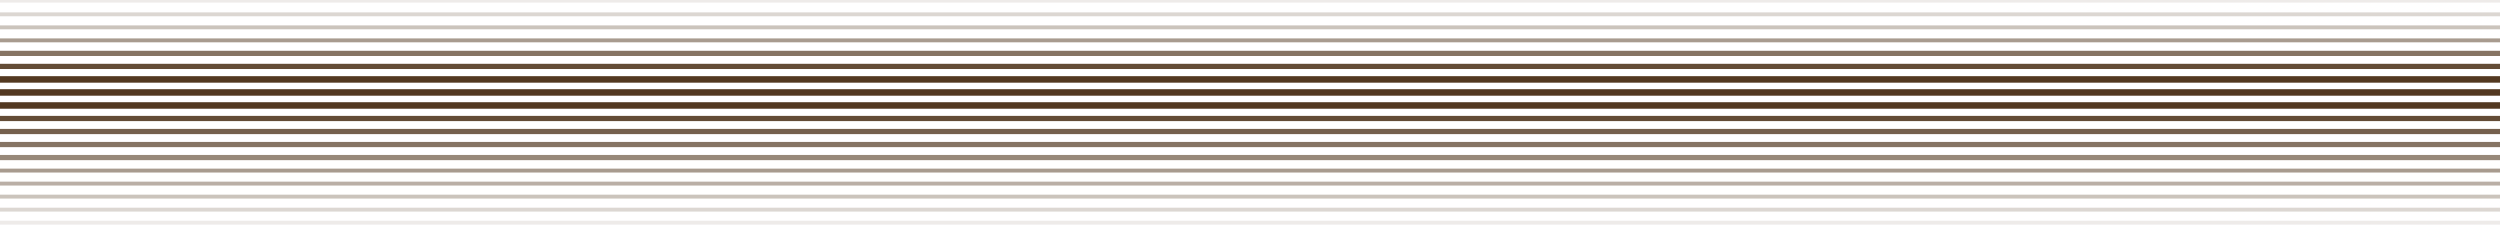 <svg xmlns="http://www.w3.org/2000/svg" width="1920" height="172.5" viewBox="0 0 1920 172.5">
  <g id="Group_58" data-name="Group 58" transform="translate(0 -9154)">
    <line id="Line_2" data-name="Line 2" x2="1920" transform="translate(0 9305)" fill="none" stroke="#533921" stroke-width="3" opacity="0.3"/>
    <line id="Line_24" data-name="Line 24" x2="1920" transform="translate(0 9315)" fill="none" stroke="#533921" stroke-width="3" opacity="0.2"/>
    <line id="Line_37" data-name="Line 37" x2="1920" transform="translate(0 9325)" fill="none" stroke="#533921" stroke-width="3" opacity="0.1"/>
    <line id="Line_3" data-name="Line 3" x2="1920" transform="translate(0 9285)" fill="none" stroke="#533921" stroke-width="3" opacity="0.5"/>
    <line id="Line_33" data-name="Line 33" x2="1920" transform="translate(0 9155)" fill="none" stroke="#533921" stroke-width="2" opacity="0.1"/>
    <line id="Line_25" data-name="Line 25" x2="1920" transform="translate(0 9295)" fill="none" stroke="#533921" stroke-width="3" opacity="0.4"/>
    <line id="Line_4" data-name="Line 4" x2="1920" transform="translate(0 9275)" fill="none" stroke="#533921" stroke-width="4" opacity="0.6"/>
    <line id="Line_32" data-name="Line 32" x2="1920" transform="translate(0 9165)" fill="none" stroke="#533921" stroke-width="3" opacity="0.2"/>
    <line id="Line_5" data-name="Line 5" x2="1920" transform="translate(0 9265)" fill="none" stroke="#533921" stroke-width="4" opacity="0.7"/>
    <line id="Line_31" data-name="Line 31" x2="1920" transform="translate(0 9175)" fill="none" stroke="#533921" stroke-width="3" opacity="0.3"/>
    <line id="Line_6" data-name="Line 6" x2="1920" transform="translate(0 9235)" fill="none" stroke="#533921" stroke-width="5"/>
    <line id="Line_28" data-name="Line 28" x2="1920" transform="translate(0 9205)" fill="none" stroke="#533921" stroke-width="4" opacity="0.9"/>
    <line id="Line_41" data-name="Line 41" x2="1920" transform="translate(0 9215)" fill="none" stroke="#533921" stroke-width="5"/>
    <line id="Line_27" data-name="Line 27" x2="1920" transform="translate(0 9245)" fill="none" stroke="#533921" stroke-width="4" opacity="0.9"/>
    <line id="Line_29" data-name="Line 29" x2="1920" transform="translate(0 9195)" fill="none" stroke="#533921" stroke-width="4" opacity="0.7"/>
    <line id="Line_26" data-name="Line 26" x2="1920" transform="translate(0 9255)" fill="none" stroke="#533921" stroke-width="4" opacity="0.8"/>
    <line id="Line_30" data-name="Line 30" x2="1920" transform="translate(0 9185)" fill="none" stroke="#533921" stroke-width="3" opacity="0.5"/>
    <line id="Line_7" data-name="Line 7" x2="1920" transform="translate(0 9225)" fill="none" stroke="#533921" stroke-width="5"/>
  </g>
</svg>

